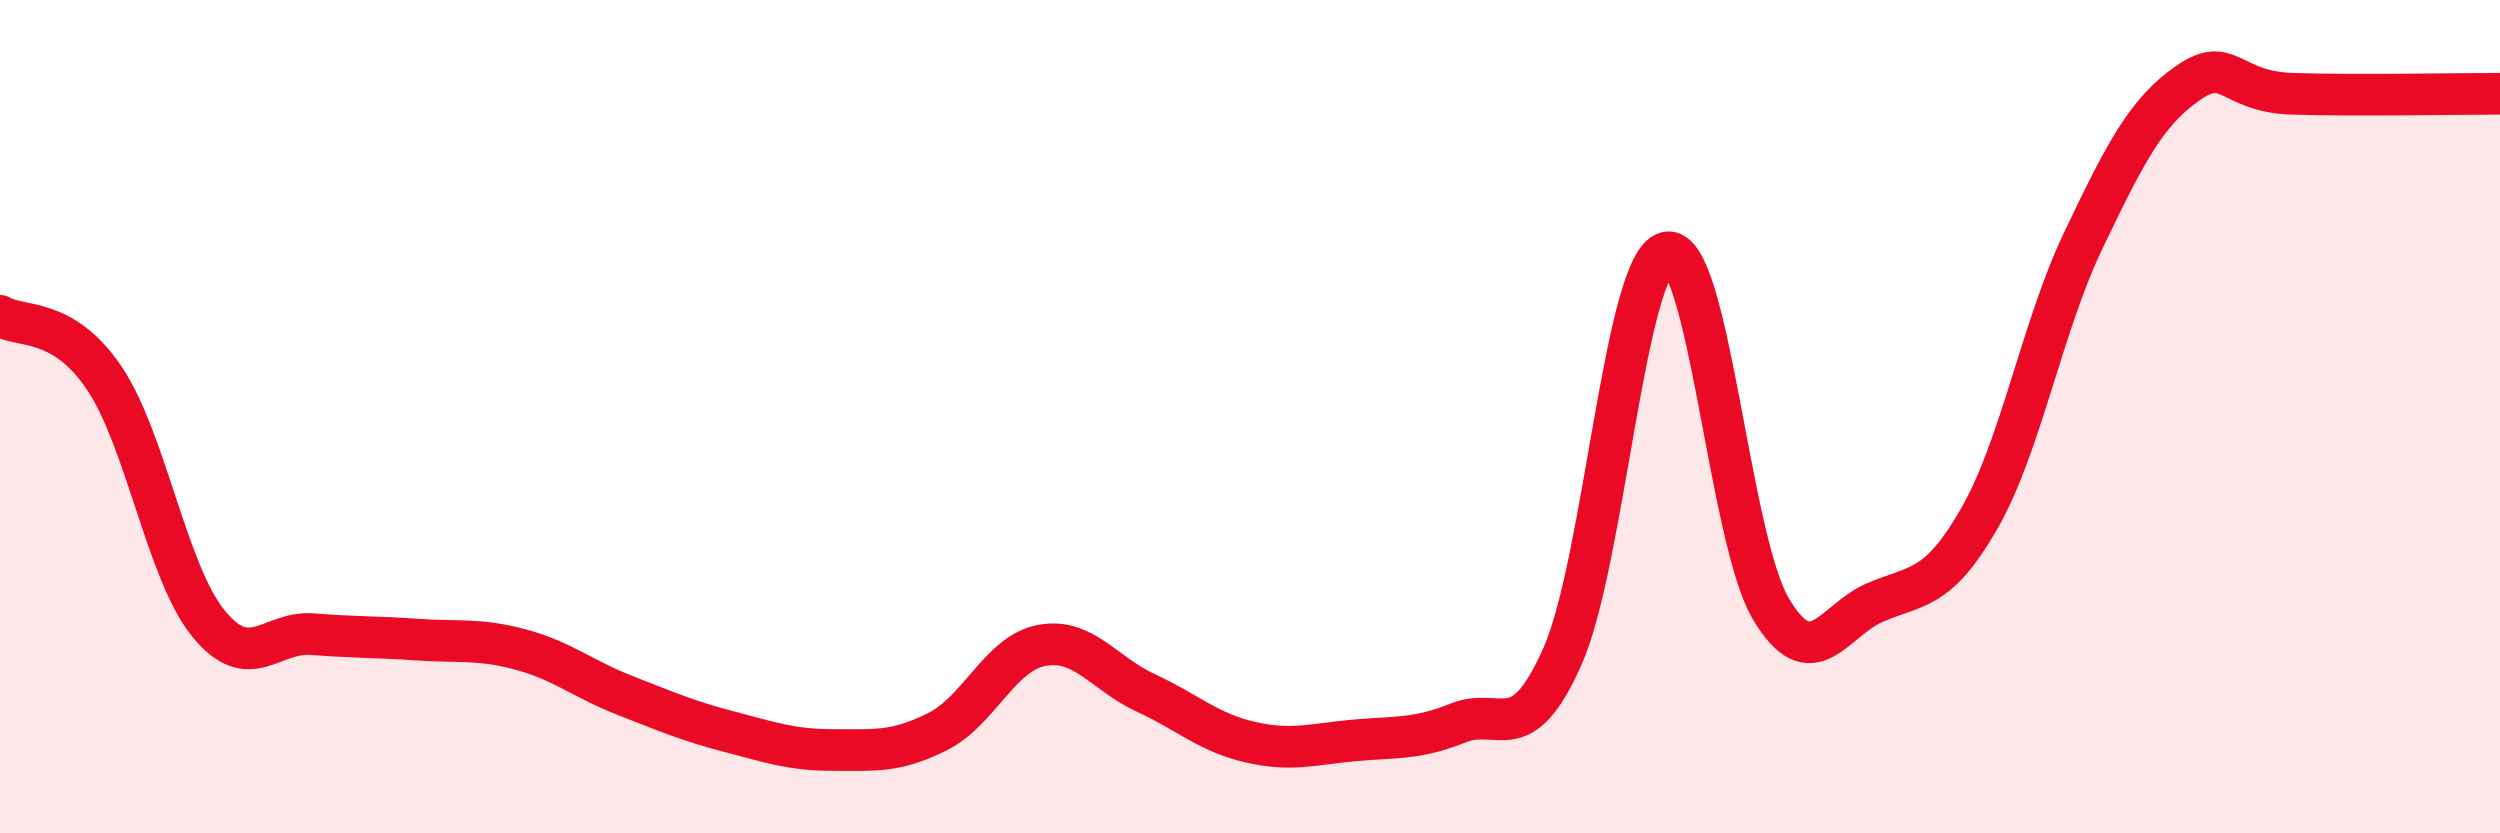 
    <svg width="60" height="20" viewBox="0 0 60 20" xmlns="http://www.w3.org/2000/svg">
      <path
        d="M 0,7.58 C 0.5,7.88 1.5,7.59 2.5,9.07 C 3.5,10.55 4,13.73 5,14.96 C 6,16.19 6.5,15.14 7.5,15.22 C 8.5,15.3 9,15.28 10,15.35 C 11,15.42 11.5,15.32 12.5,15.59 C 13.5,15.86 14,16.3 15,16.69 C 16,17.08 16.5,17.3 17.5,17.56 C 18.5,17.82 19,18 20,18 C 21,18 21.5,18.06 22.5,17.56 C 23.5,17.06 24,15.68 25,15.49 C 26,15.3 26.5,16.17 27.5,16.63 C 28.5,17.09 29,17.58 30,17.81 C 31,18.04 31.5,17.86 32.5,17.77 C 33.5,17.68 34,17.75 35,17.35 C 36,16.95 36.5,18.01 37.5,15.75 C 38.5,13.49 39,6.29 40,6.06 C 41,5.83 41.5,12.93 42.5,14.61 C 43.5,16.29 44,14.89 45,14.46 C 46,14.03 46.5,14.19 47.5,12.45 C 48.5,10.71 49,7.86 50,5.77 C 51,3.68 51.5,2.7 52.5,2 C 53.5,1.3 53.5,2.2 55,2.25 C 56.5,2.3 59,2.25 60,2.25L60 20L0 20Z"
        fill="#EB0A25"
        opacity="0.1"
        stroke-linecap="round"
        stroke-linejoin="round"
      />
      <path
        d="M 0,7.58 C 0.5,7.88 1.5,7.59 2.5,9.07 C 3.5,10.55 4,13.73 5,14.96 C 6,16.19 6.5,15.14 7.5,15.22 C 8.5,15.3 9,15.28 10,15.35 C 11,15.42 11.5,15.32 12.5,15.59 C 13.5,15.86 14,16.3 15,16.69 C 16,17.08 16.5,17.3 17.5,17.56 C 18.5,17.82 19,18 20,18 C 21,18 21.5,18.06 22.5,17.56 C 23.5,17.06 24,15.68 25,15.49 C 26,15.3 26.5,16.17 27.5,16.63 C 28.5,17.09 29,17.58 30,17.81 C 31,18.04 31.5,17.86 32.5,17.77 C 33.5,17.68 34,17.75 35,17.35 C 36,16.95 36.5,18.01 37.5,15.75 C 38.5,13.49 39,6.29 40,6.06 C 41,5.83 41.5,12.93 42.5,14.61 C 43.5,16.29 44,14.89 45,14.46 C 46,14.03 46.5,14.19 47.5,12.45 C 48.5,10.71 49,7.86 50,5.77 C 51,3.68 51.5,2.7 52.5,2 C 53.5,1.3 53.5,2.2 55,2.25 C 56.5,2.3 59,2.25 60,2.25"
        stroke="#EB0A25"
        stroke-width="1"
        fill="none"
        stroke-linecap="round"
        stroke-linejoin="round"
      />
    </svg>
  